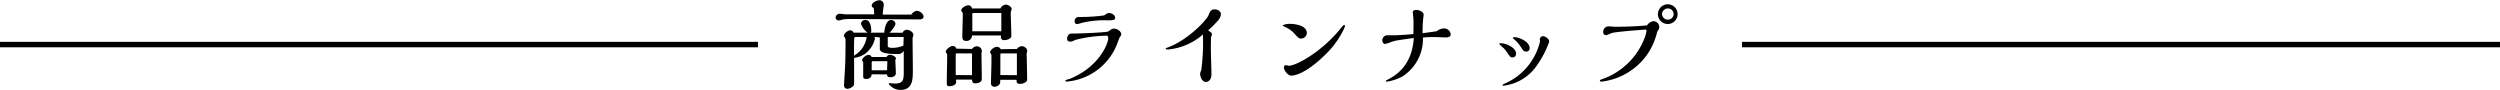 <svg xmlns="http://www.w3.org/2000/svg" width="459.39" height="16.47" viewBox="0 0 459.39 16.47"><title>title_lineup</title><path d="M156.65,3.49a14.48,14.48,0,0,0-1.51.05c-.16,0-.83.22-1,.22a.56.56,0,0,1-.59-.5.77.77,0,0,1,.77-.74c.16,0,.86.11,1,.11h5.31c0-.54-.05-.9-.07-1.13-.32-.22-.38-.32-.38-.45,0-.56.88-1,1.4-1a.77.77,0,0,1,.81.79c0,.05,0,.13,0,.2a14.55,14.55,0,0,0-.18,1.64c1.5,0,3.85,0,5.26,0a1.47,1.47,0,0,1,1-.7c.49,0,1.24.52,1.24,1.1,0,.38-.45.49-.7.49Zm4,3.31a.47.47,0,0,1,.13.29A4.81,4.81,0,0,1,159,9.85a4.25,4.25,0,0,1-1.91.76h-.14c0,.7,0,3.76,0,4.39s0,.72-.4,1a1.51,1.51,0,0,1-.83.32.61.61,0,0,1-.63-.59c0-.38.13-2.09.14-2.43.09-1.49.14-2.45.14-5.58,0-.52,0-.68-.16-.88s-.14-.2-.14-.27c0-.41.72-1,1.15-1a.67.67,0,0,1,.63.43h2.58a3.16,3.16,0,0,1-1.22-1.67.8.8,0,0,1,.83-.67c1,0,1.06,1.69,1.06,1.93s0,.32-.14.41h2.52c.05-.47.27-2.32,1.24-2.32a.8.8,0,0,1,.83.67c0,.4-.7,1.26-1.08,1.66h2.39a.86.86,0,0,1,.77-.54c.49,0,1.22.43,1.22,1a3.15,3.15,0,0,1-.16.49c0,.94.05,5.06.05,5.89,0,1.73,0,3.67-2.29,3.67a2.69,2.69,0,0,1-2.11-1.06s-.05-.07-.05-.09.13-.09.18-.09.81.07,1,.07c1.46,0,1.6-.68,1.6-2s0-2.54,0-4a1.22,1.22,0,0,1-1.19.58c-2.57,0-3.1-.4-3.21-.88,0-.11,0-1.44,0-2.18Zm-3.49,0c-.2,0-.2.16-.23,1.57,0,.67,0,1.46,0,1.85a4.62,4.62,0,0,0,2.32-3.42Zm3,6.86c0,.56-.4.85-1,.85s-.54-.36-.54-.56,0-2,0-2.18c0-.32,0-.36-.07-.45a.36.36,0,0,1-.13-.23c0-.41.72-1,1.15-1a.56.56,0,0,1,.59.38h2.75a.73.73,0,0,1,.61-.41c.38,0,1.12.32,1.12.72,0,.05,0,.07-.11.23a.39.39,0,0,0,0,.23c0,.22.09,1.82.09,2.18,0,.58-.52.77-1,.77S163,14,163,13.67Zm2.9-2.41h-2.7c-.13,0-.18.11-.18.22v1.44H163Zm3-4.45h-2.93c0,.07,0,.38,0,.43s0,1.06,0,1.24.29.32.77.32A5.16,5.16,0,0,0,166,8.39Z"/><path d="M178.61,9a1.15,1.15,0,0,1,.88-.49.9.9,0,0,1,.92.79s0,.22,0,.25a2.32,2.32,0,0,0-.05.72c0,.58.05,3.39.05,4,0,.45,0,.58-.27.77a1.44,1.44,0,0,1-.86.27c-.63,0-.63-.31-.65-.68h-2.94v.47c0,.47-.61.74-1.19.74s-.52-.25-.52-1,.07-3.73.07-4.43c0-.22,0-.52-.09-.61s-.18-.18-.18-.27c0-.43.81-1.08,1.3-1.08a.64.64,0,0,1,.65.49Zm0,4.81v-4h-2.86a.15.15,0,0,0-.13.16c0,.54,0,3.21,0,3.82Zm5.22-12.26a1.21,1.21,0,0,1,1-.7c.41,0,1.06.38,1.06.81a.45.45,0,0,1-.05.23,1.36,1.36,0,0,0-.11.54c0,.58.11,3.42.11,4.05,0,.27,0,.47-.47.7a2,2,0,0,1-.77.2c-.09,0-.68,0-.68-.54,0-.05,0-.27,0-.32h-5.31a1,1,0,0,1-1.08,1c-.7,0-.7-.54-.7-.9,0-.54.09-3.22.09-3.83,0-.16,0-.45-.07-.52s-.22-.22-.22-.36c0-.47.9-.94,1.31-.94a.69.69,0,0,1,.67.59ZM184,5.74V2.39h-5.15c-.13,0-.18.05-.18.18V5.74ZM186.86,9a1.25,1.25,0,0,1,.9-.52c.4,0,1,.38,1,.86a1.07,1.07,0,0,1-.09.4,1.86,1.86,0,0,0,0,.58c0,.56.07,3.31.07,3.94s0,.61-.29.83a1.55,1.55,0,0,1-1,.31c-.63,0-.65-.23-.65-.74h-3v.4c0,.54-.61.88-1,.88-.7,0-.7-.5-.7-.68,0-.74.14-4.41.07-5.24-.16-.23-.22-.32-.22-.41,0-.43.72-1,1.21-1a.74.74,0,0,1,.72.43Zm0,4.81v-4H184c-.09,0-.18.13-.18.2,0,.54,0,3.19,0,3.78Z"/><path d="M196.7,7.65c-.43,0-.61-.18-.61-.54a1,1,0,0,1,.45-.86c.14-.09.23-.09,1.06-.09.59,0,3.62-.11,5.19-.25.79-.07.85-.11,1-.22.5-.36.59-.43.92-.43.58,0,1.33.49,1.33,1.06,0,.18-.07.25-.34.61,0,.05-.22.58-.25.68a10.92,10.92,0,0,1-9.4,7.38c-.07,0-.27,0-.27-.13s.09-.16.2-.2l.67-.2c5.62-2.34,7-6.72,7-7.38s-.38-.52-.56-.52a25,25,0,0,0-5.44.76C197,7.62,196.88,7.65,196.7,7.65Zm7.06-5.26c.41,0,1.15.27,1.15.88a.38.38,0,0,1-.36.4,6,6,0,0,1-1.39.05,17.86,17.86,0,0,0-4.52.52,2.65,2.65,0,0,1-.68.18.43.43,0,0,1-.49-.47.75.75,0,0,1,.76-.83l.65,0a32.31,32.31,0,0,0,4-.29C203.47,2.45,203.54,2.39,203.76,2.39Z"/><path d="M222.5,8.93c0,.68.11,4,.11,4.74,0,1-.58,1.39-1,1.39-.7,0-1.08-.9-1.08-1.53,0-.11.2-.61.22-.72A37.6,37.6,0,0,0,221.06,7c0-.05,0-.58,0-.68a11.28,11.28,0,0,1-6.36,2.77c-.14,0-.5,0-.5-.13s.05-.11.58-.31c3.53-1.37,6.93-4.92,7.29-5.85.25-.63.41-1.08,1.15-1.08.56,0,1.13.4,1.13.85a1.94,1.94,0,0,1-.43,1.08A18.56,18.56,0,0,1,222,5.58c.5.34.7.47.7.74,0,.11-.18.52-.18.63Z"/><path d="M239.06,7.08c-.38,0-.45-.09-1.19-.88A4.69,4.69,0,0,0,236.23,5c-.4-.18-.52-.23-.52-.31s.58-.31,1.21-.31c.4,0,3.22.05,3.22,1.73A1.06,1.06,0,0,1,239.06,7.08ZM246,5.65c.81-1,.9-1.06,1-1.06s.14.05.14.14-.05.36-.31.85a16.38,16.38,0,0,1-3.53,4.68c-3.67,3.57-5.78,3.64-6,3.64-.7,0-1.37-1-1.37-1.48,0,0,0-.45.36-.45.07,0,.47.11.56.11C238,12.08,242.37,9.92,246,5.65Z"/><path d="M265.36,5.22a1.23,1.23,0,0,1,1.22,1.08c0,.49-.54.58-.83.58s-1.85-.07-2.2-.07c-.58,0-1.3,0-2.07.09A8.21,8.21,0,0,1,257.78,14,8.69,8.69,0,0,1,254.89,15c-.07,0-.23,0-.23-.13s.07-.09.23-.18c1.37-.72,4.57-2.41,4.9-7.71-2.3.31-3.22.47-3.31.5-.29,0-1.64.59-2,.59s-.47-.47-.47-.59a.93.93,0,0,1,1-1l1,0c1.22,0,2.77-.13,3.71-.22,0-.4.05-2,0-2.9,0-.16-.11-.94-.11-1.12,0-.4.54-.42.63-.42.52,0,1.37.36,1.37.9,0,0-.05.41-.07.5a24.65,24.65,0,0,0-.13,2.88c.36-.05,2.18-.29,2.59-.36A2.18,2.18,0,0,1,265.36,5.22Z"/><path d="M275.47,8.07s.09-.13.31-.13c.88,0,2.81.76,2.81,1.94a.64.64,0,0,1-.68.67c-.32,0-.4-.09-.81-.68a6.29,6.29,0,0,0-.77-1A9.66,9.66,0,0,1,275.47,8.07Zm7.53-.5c0-.05-.05-.29-.05-.34a.59.59,0,0,1,.56-.58c.47,0,1.17.49,1.17,1a17.77,17.77,0,0,1-2.54,4.75,8.66,8.66,0,0,1-5.82,3.35c-.05,0-.22,0-.22-.13s.72-.4.86-.47A11.26,11.26,0,0,0,283,7.56Zm-5-.61c0-.11.2-.13.25-.13,1,0,2.83.88,2.83,2a.61.61,0,0,1-.65.65c-.4,0-.58-.25-.79-.59a7.19,7.19,0,0,0-1.53-1.78S278,7,278,6.95Z"/><path d="M303.82,3.89A1.09,1.09,0,0,1,304.9,5a.88.88,0,0,1-.18.52,1,1,0,0,0-.22.41,12.39,12.39,0,0,1-1.76,4A12,12,0,0,1,294.33,15c-.11,0-.34,0-.34-.18s.07-.13.7-.38a12.88,12.88,0,0,0,7.42-7.22,6.58,6.58,0,0,0,.45-1.55.2.2,0,0,0-.22-.23c-.09,0-4.88.34-6,.59-.18,0-1,.43-1.15.43a.52.52,0,0,1-.59-.56,1,1,0,0,1,1.06-1.06c.14,0,.81.07,1,.07a58.06,58.06,0,0,0,6-.25A1.63,1.63,0,0,1,303.82,3.89Zm2.65.52a1.81,1.81,0,1,1,1.8-1.82A1.81,1.81,0,0,1,306.47,4.41Zm0-2.86a1.07,1.07,0,0,0-1.06,1,1.06,1.06,0,1,0,2.13,0A1.06,1.06,0,0,0,306.47,1.55Z"/><line x1="320.11" y1="8.19" x2="459.39" y2="8.19" style="fill:none;stroke:#000;stroke-miterlimit:10"/><line y1="8.19" x2="139.28" y2="8.19" style="fill:none;stroke:#000;stroke-miterlimit:10"/></svg>